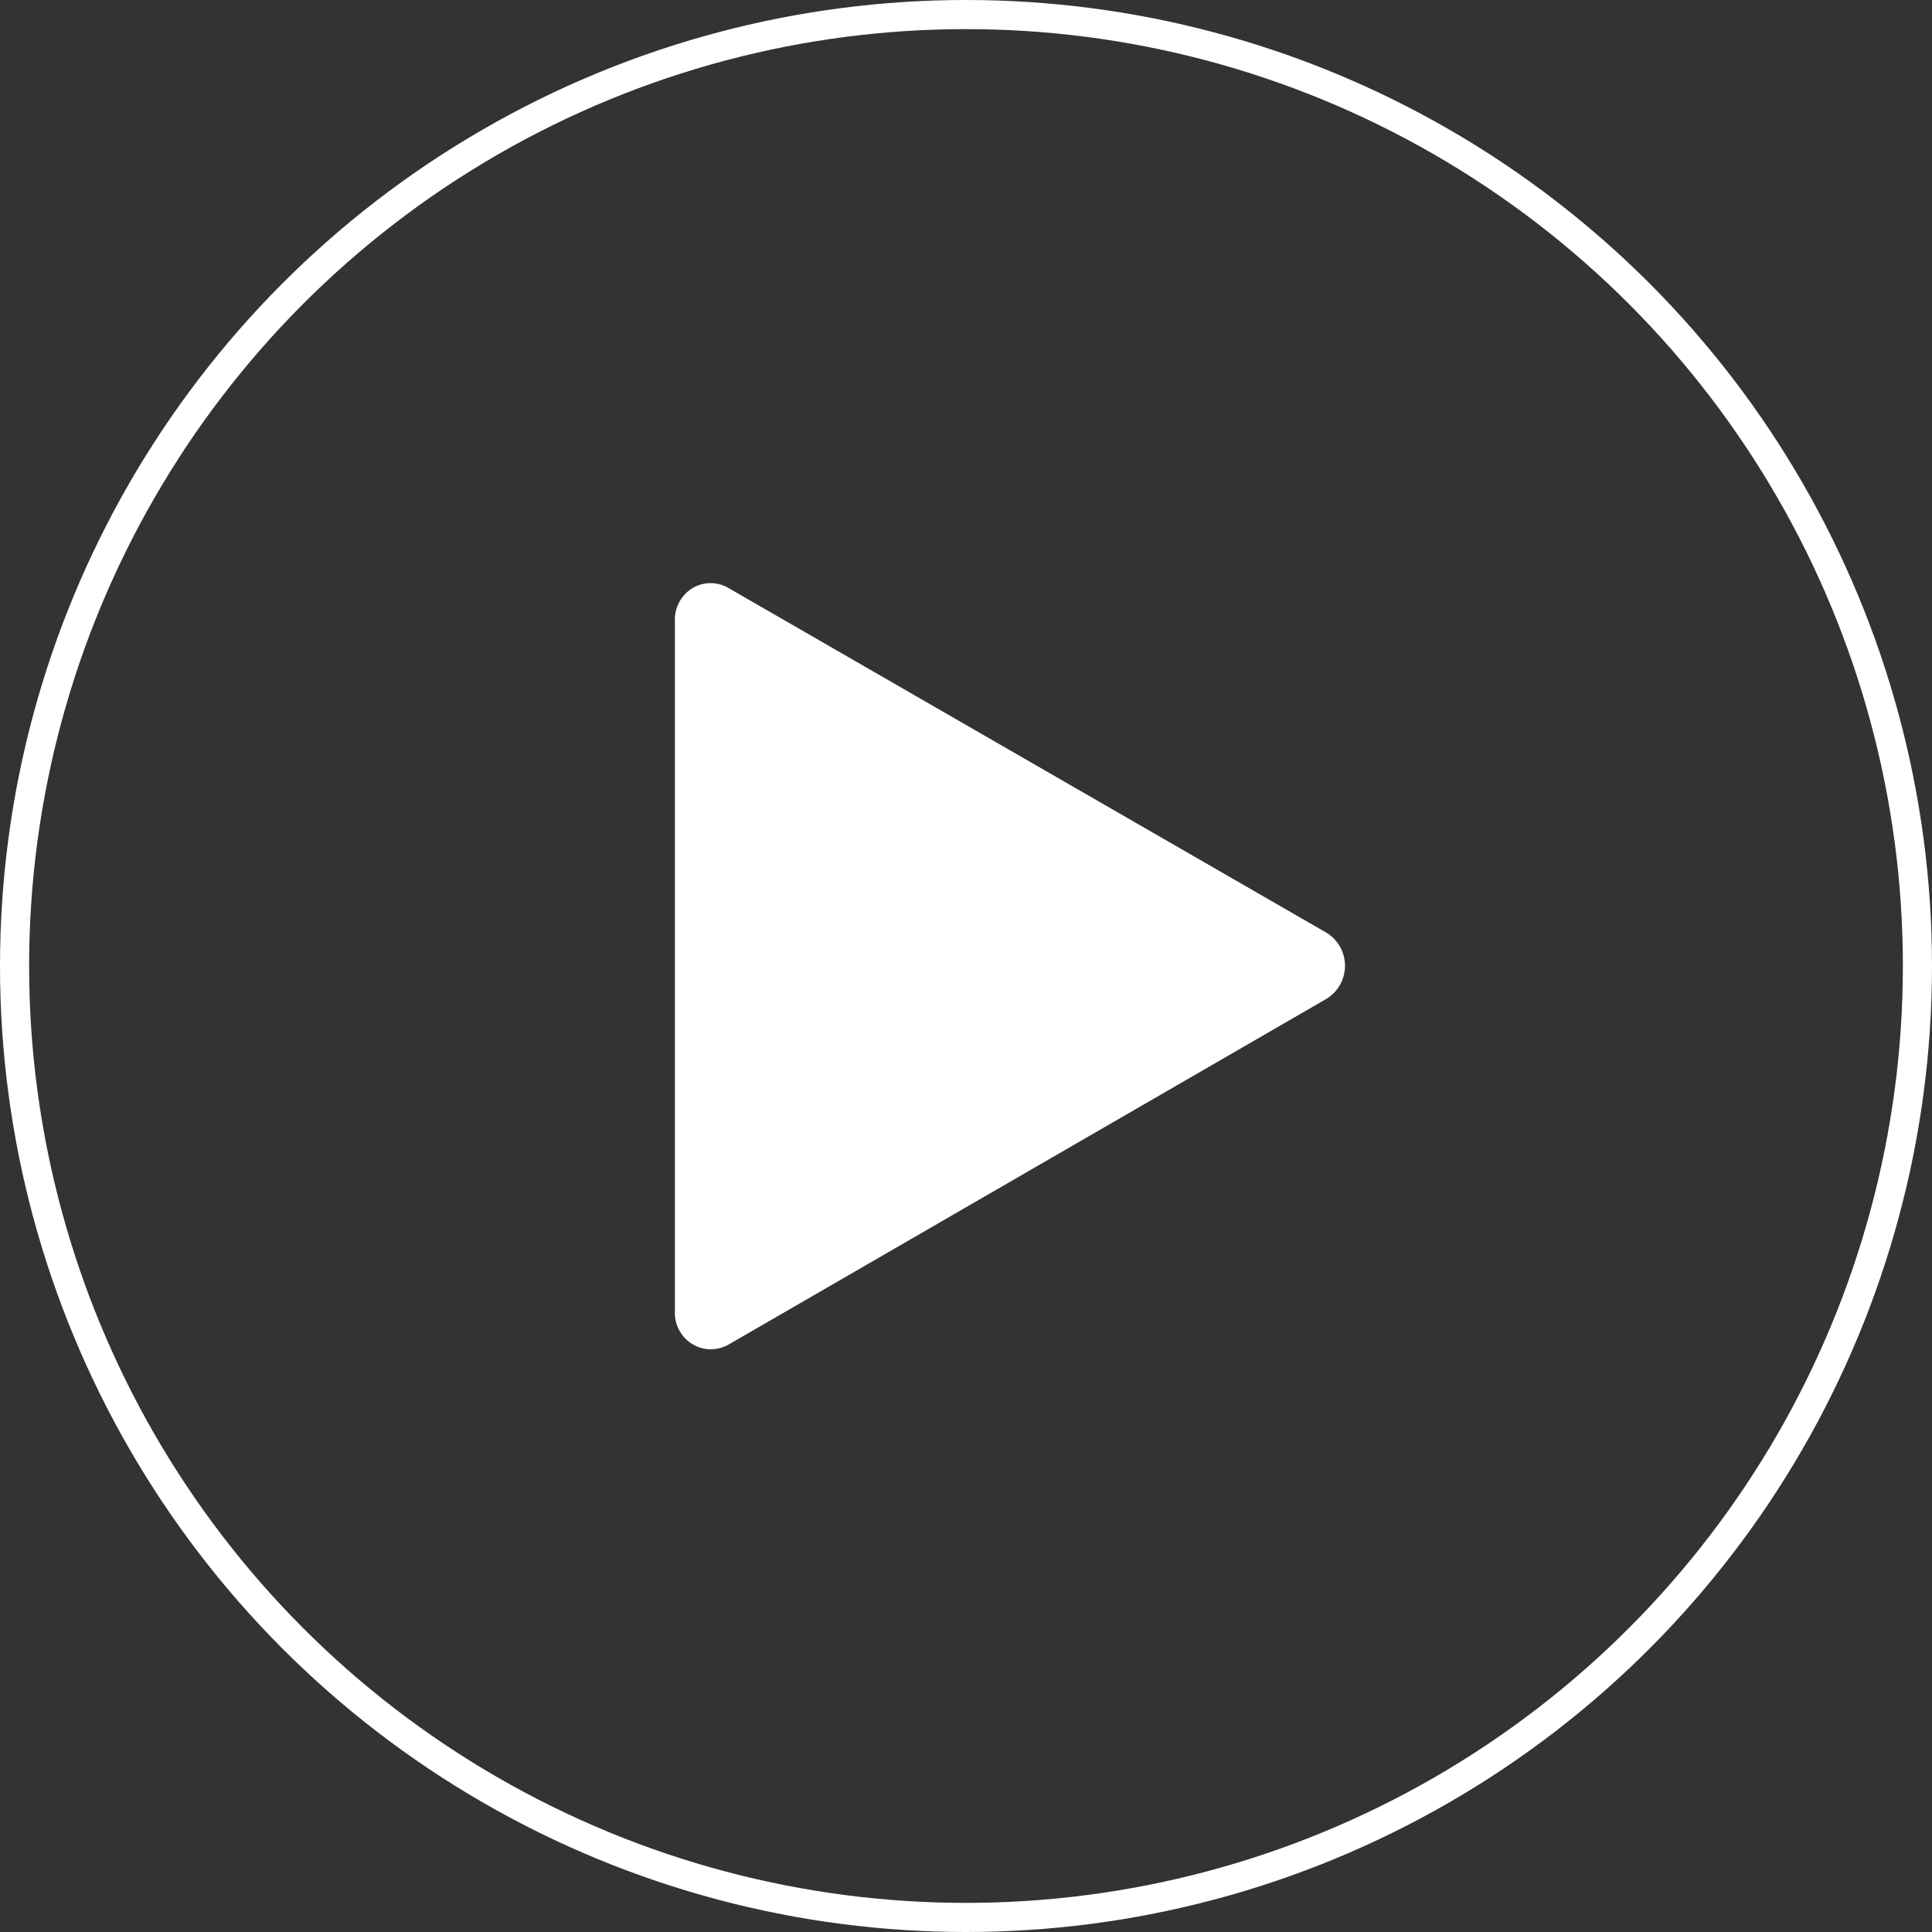 <?xml version="1.0" encoding="UTF-8"?> <svg xmlns="http://www.w3.org/2000/svg" viewBox="0 0 132.68 132.68"><rect x="0" y="0" width="132.68" height="132.68" fill="#333333" stroke="none"/><defs><style>.cls-1{fill:#fff;}.cls-2{fill:none;stroke:#fff;stroke-miterlimit:10;stroke-width:2px;}</style></defs><g id="Слой_2" data-name="Слой 2"><g id="Слой_1-2" data-name="Слой 1"><path class="cls-1" d="M91,64,50.06,40.4a2.43,2.43,0,0,0-2.52,0,2.54,2.54,0,0,0-1.19,2.31V90a2.51,2.51,0,0,0,1.19,2.3,2.39,2.39,0,0,0,1.26.36,2.55,2.55,0,0,0,1.3-.36L91,68.65A2.66,2.66,0,0,0,91,64Z"></path><circle class="cls-2" cx="66.34" cy="66.34" r="65.34"></circle></g></g></svg> 